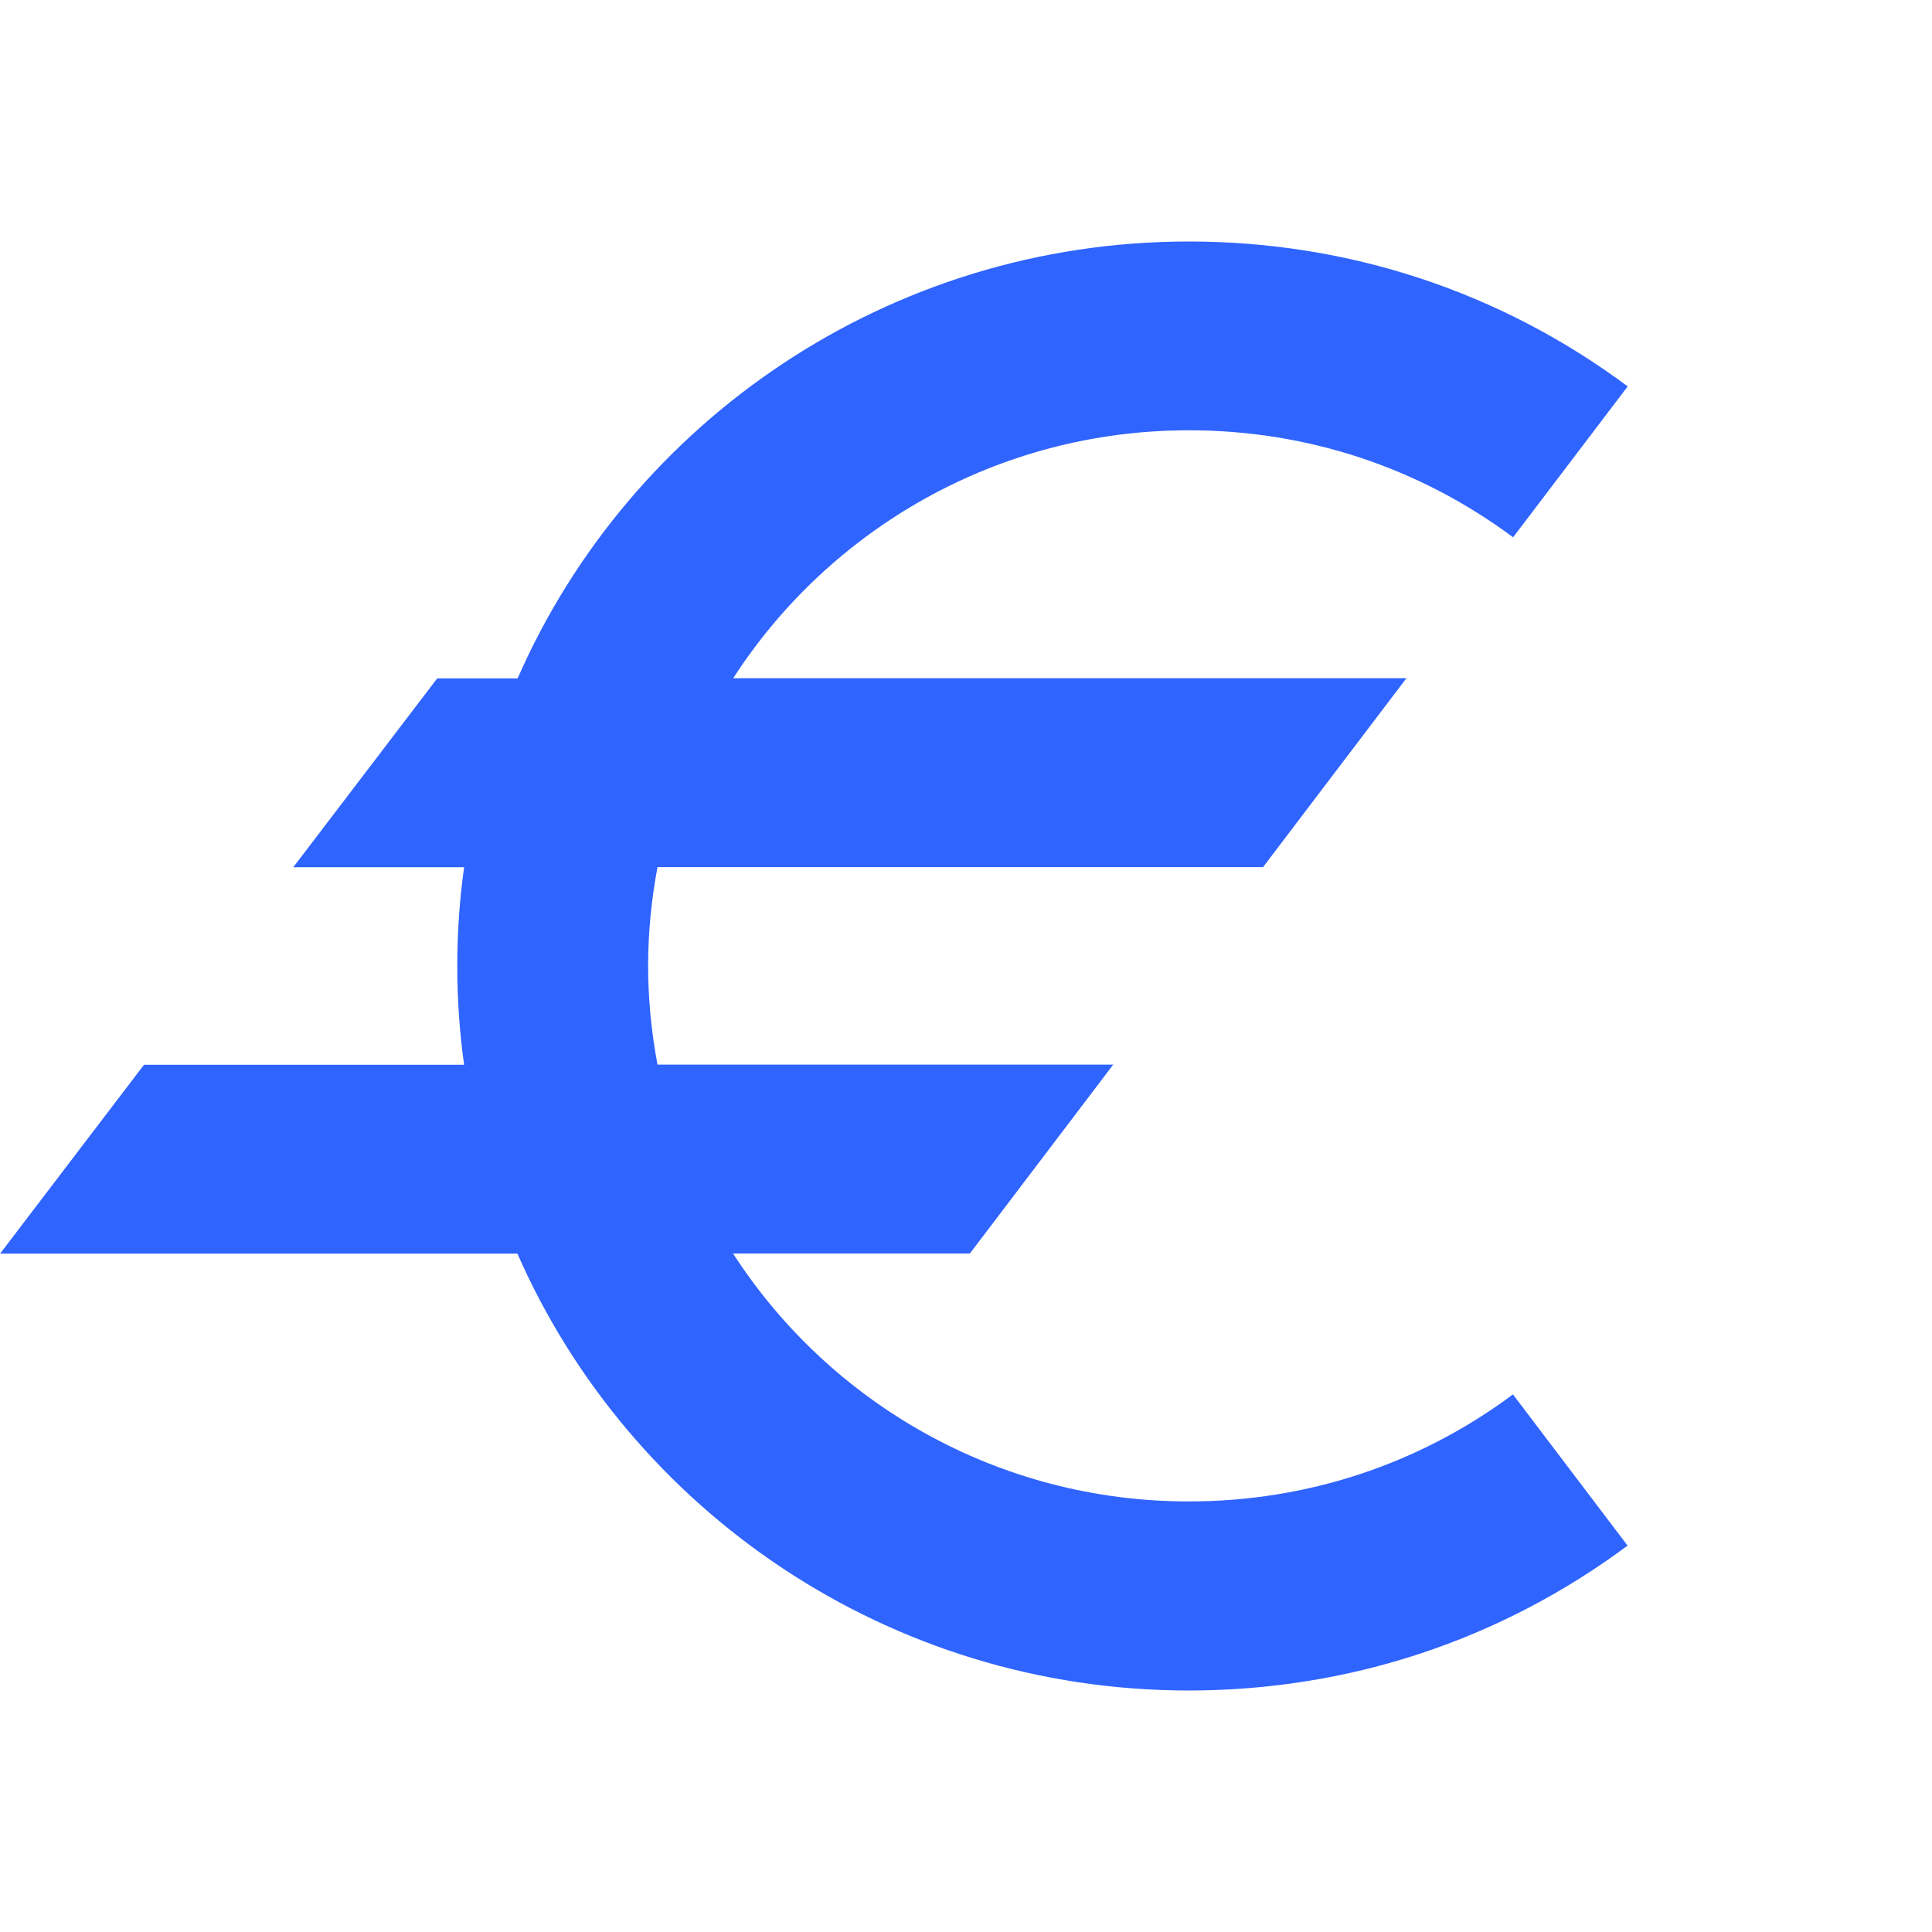 <svg width="28" height="28" viewBox="0 0 28 28" fill="none" xmlns="http://www.w3.org/2000/svg"><path d="M0.003 18.169H7.499C9.131 21.89 12.878 24.5 17.227 24.5C19.542 24.5 21.741 23.774 23.588 22.4L21.927 20.209C20.563 21.224 18.938 21.76 17.227 21.76C14.456 21.76 12.018 20.326 10.624 18.167H14.056L16.134 15.429H9.529C9.442 14.965 9.393 14.487 9.393 13.998C9.393 13.509 9.442 13.031 9.529 12.567H18.305L20.383 9.829H10.626C12.02 7.671 14.458 6.236 17.229 6.236C18.94 6.236 20.565 6.773 21.929 7.787L23.59 5.6C21.743 4.226 19.544 3.5 17.229 3.5C12.878 3.5 9.133 6.11 7.502 9.831H6.337L4.25 12.569H6.726C6.661 13.037 6.627 13.515 6.627 14C6.627 14.485 6.661 14.963 6.726 15.431H2.087L0.001 18.169H0.003Z" fill="#3064FF"/></svg>